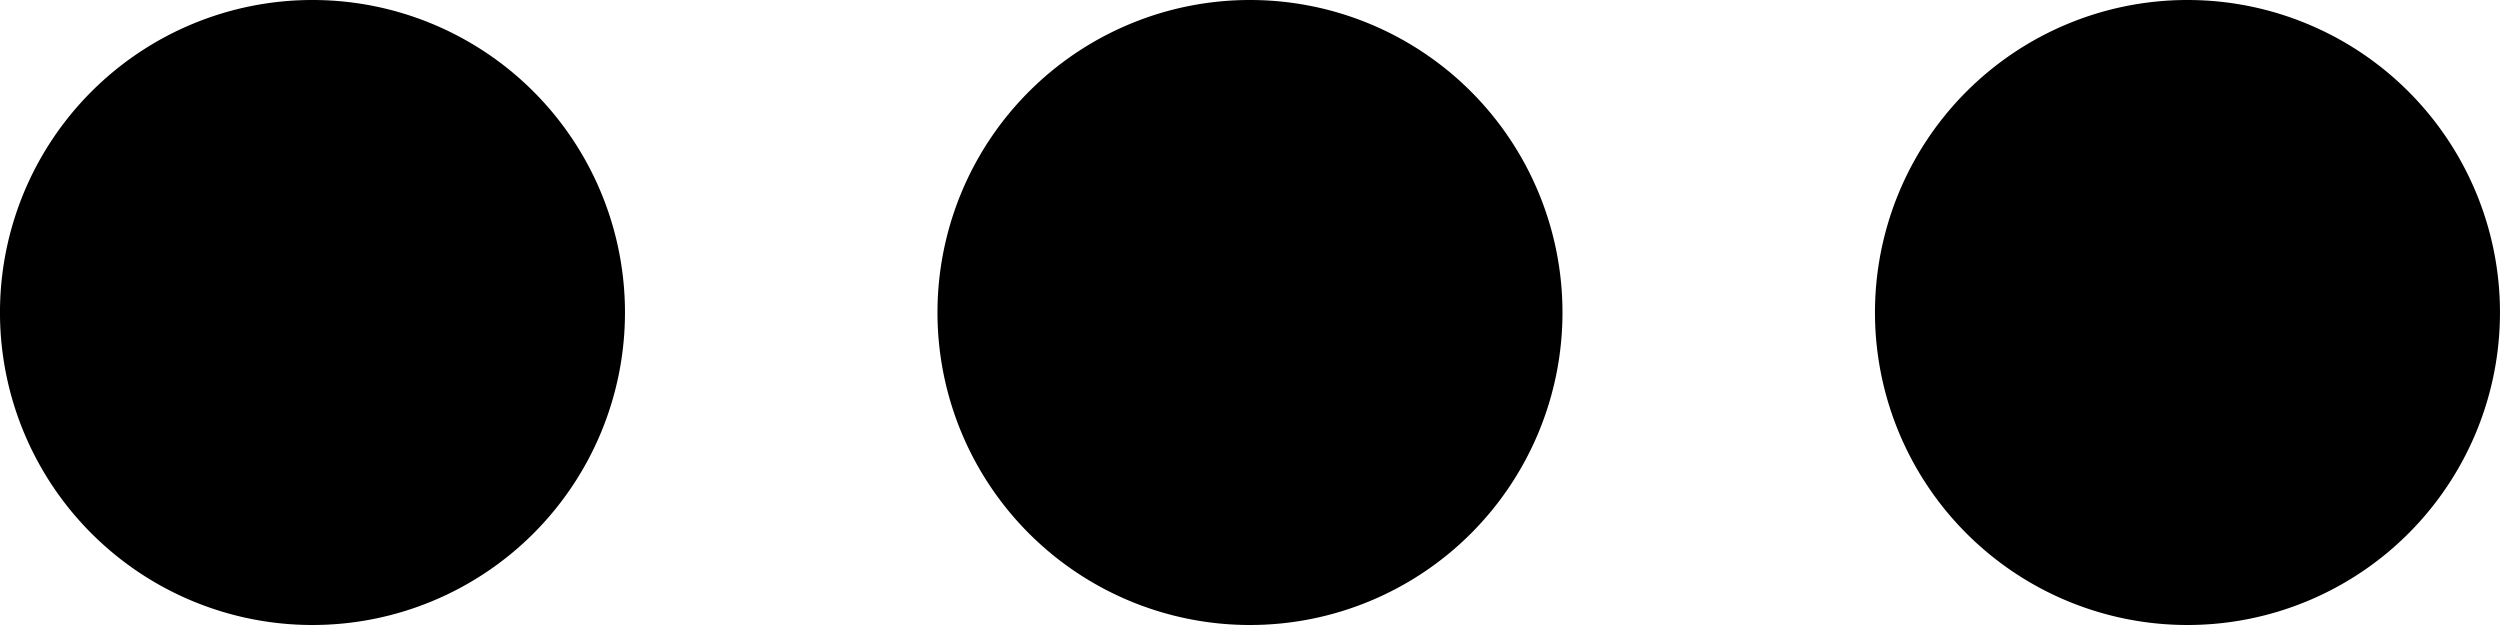 <svg xmlns="http://www.w3.org/2000/svg" viewBox="0 0 28 7">
  <path d="M1.025 1.025a3.5 3.5 0 110 4.95 3.5 3.5 0 010-4.95M11.525 1.025a3.5 3.5 0 110 4.95 3.5 3.5 0 010-4.95M22.025 1.025a3.5 3.5 0 110 4.95 3.5 3.5 0 010-4.95" fill="#000"/>
</svg>
